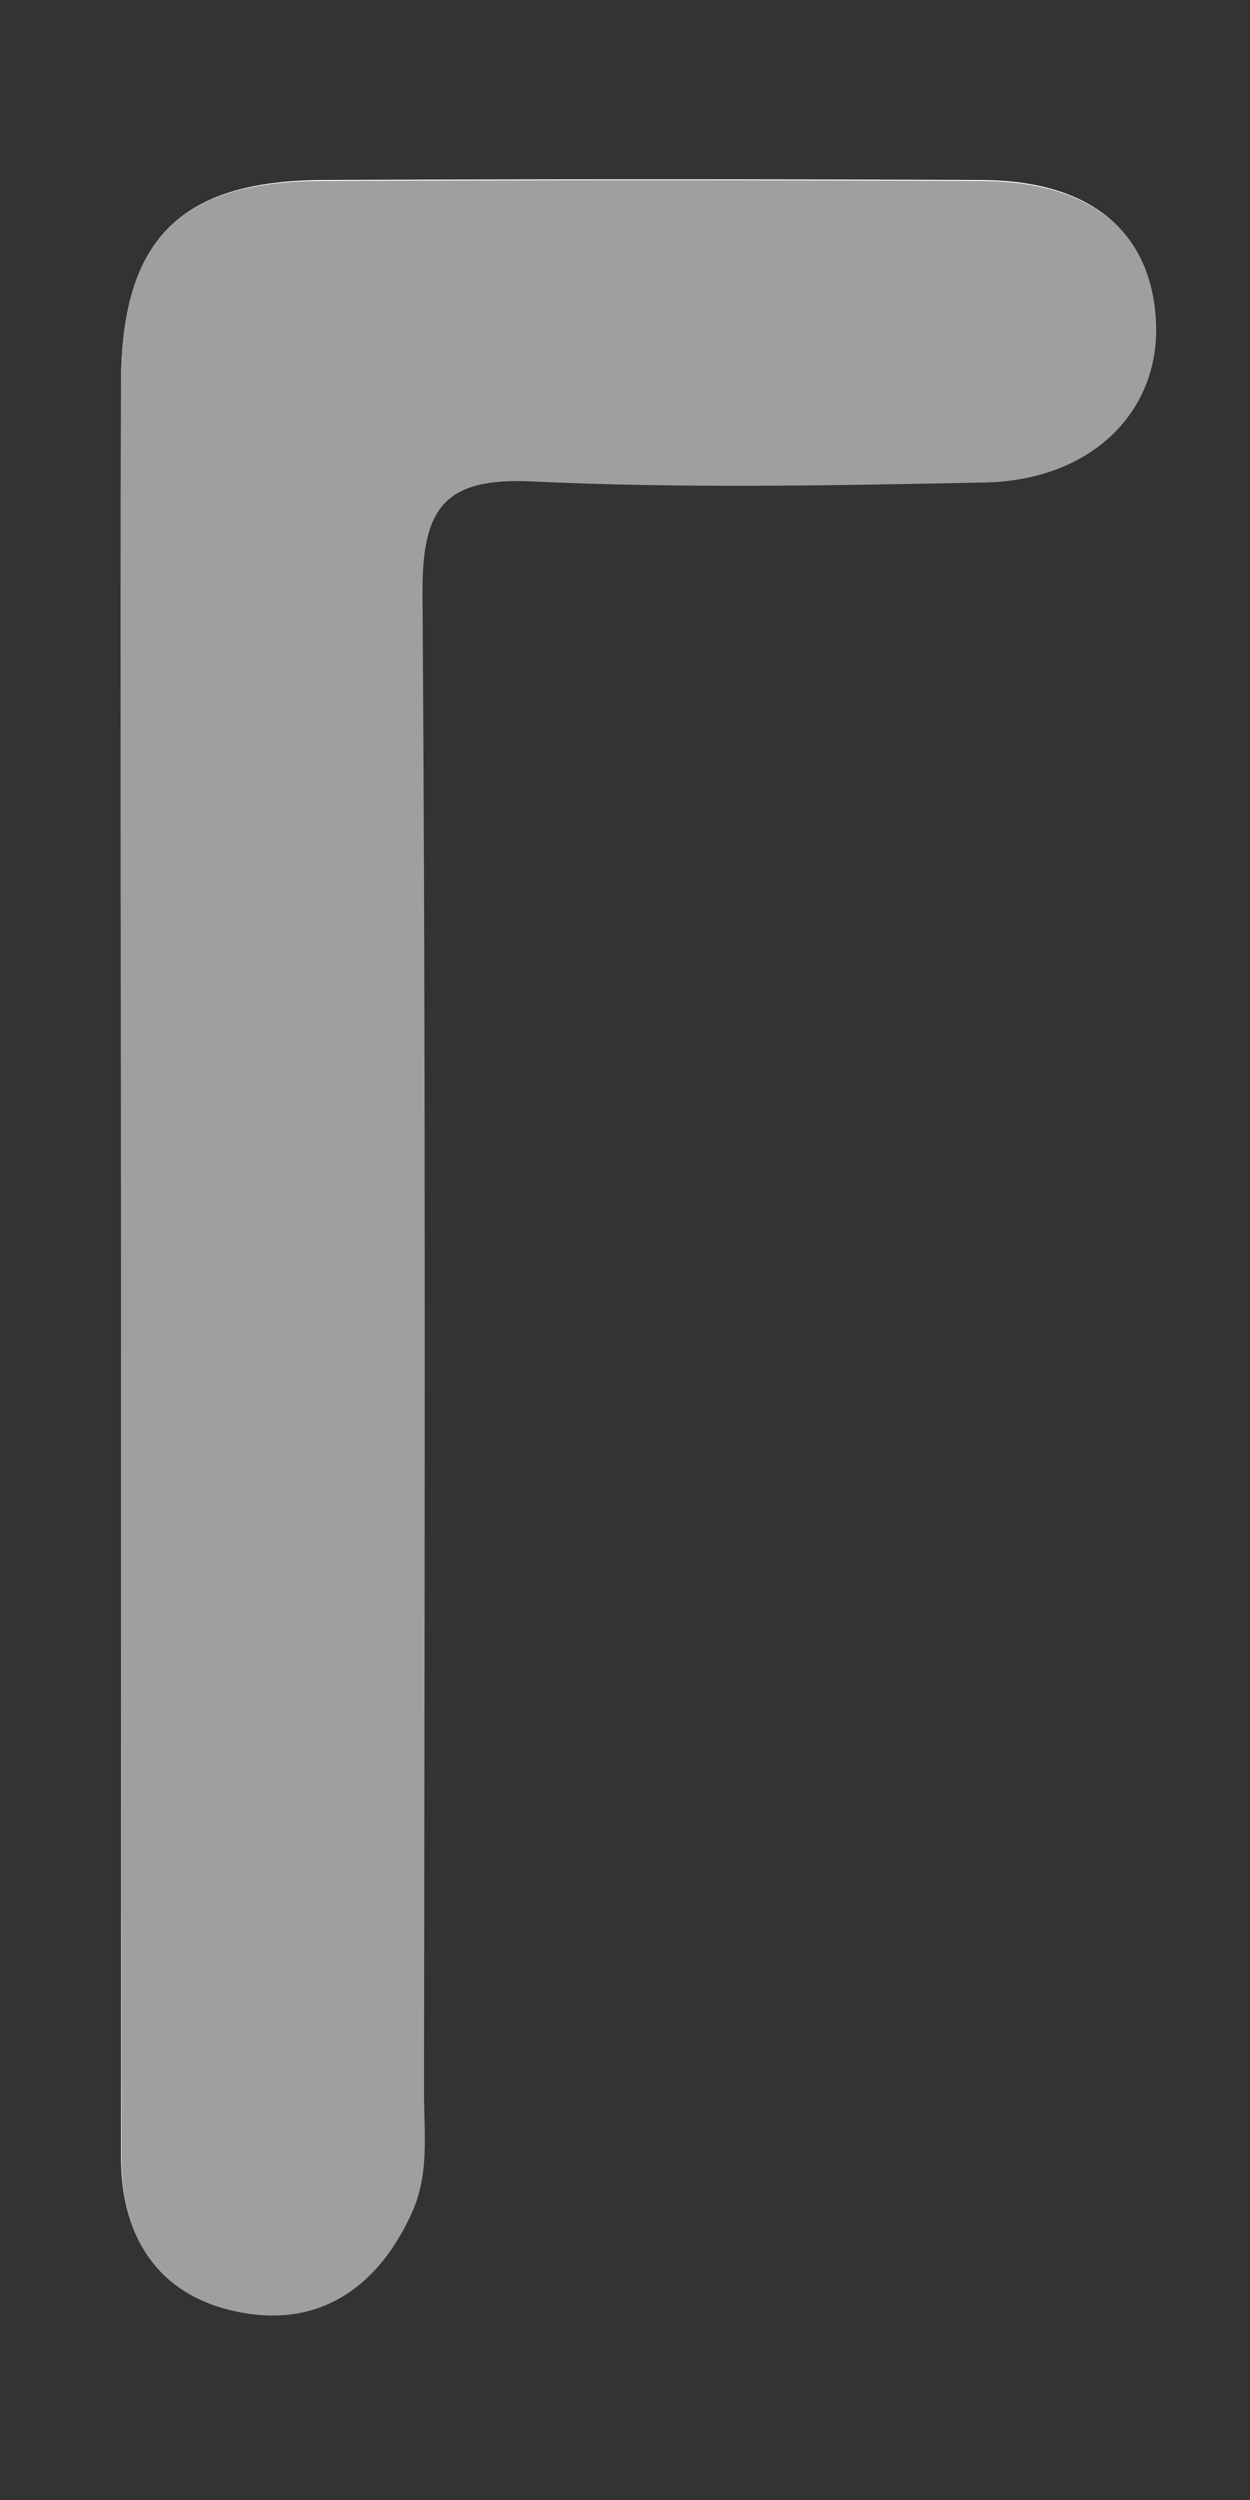 <?xml version="1.0" encoding="utf-8"?>
<!-- Generator: Adobe Illustrator 21.0.2, SVG Export Plug-In . SVG Version: 6.00 Build 0)  -->
<svg version="1.1" id="Layer_1" xmlns="http://www.w3.org/2000/svg" xmlns:xlink="http://www.w3.org/1999/xlink" x="0px" y="0px"
	 viewBox="0 0 250 500" style="enable-background:new 0 0 250 500;" xml:space="preserve">
<rect x="0" y="0" width="250" height="500" fill="#333333" stroke="none"/>
<style type="text/css">
	.st0{fill:#FEFEFE;}
	.st1{fill:#A09F9F;}
</style>
<g>
	<path class="st0" d="M24.2,250.7c0,60.2,0,120.5,0,180.7c0,17.1,8.4,28.5,25.1,31.1c15.6,2.4,26.6-5.9,33-20.2
		c3.5-7.7,2.4-15.9,2.4-23.9c0-99.9,0.4-199.9-0.3-299.8c-0.1-17.1,4.2-23.4,22.1-22.5c30.1,1.4,60.2,0.9,90.3,0.2
		c21.3-0.4,35.2-14.1,34.3-32c-0.9-18-12.9-28.2-34.8-28.3c-44.1-0.2-88.2-0.2-132.3,0C35.9,36.3,24.3,48,24.2,76.6
		C24.1,134.7,24.2,192.7,24.2,250.7z"/>
	<path class="st1" d="M24.2,250.7c0-58-0.1-116.1,0-174.1C24.3,48,35.9,36.3,64.1,36.2c44.1-0.2,88.2-0.2,132.3,0
		c22,0.1,34,10.3,34.8,28.3c0.8,17.9-13,31.6-34.3,32c-30.1,0.6-60.3,1.2-90.3-0.2c-17.9-0.9-22.2,5.4-22.1,22.5
		c0.7,99.9,0.4,199.8,0.3,299.8c0,8,1.1,16.2-2.4,23.9c-6.4,14.2-17.5,22.6-33,20.2c-16.7-2.6-25.1-14-25.1-31.1
		C24.2,371.2,24.2,311,24.2,250.7z"/>
</g>
</svg>
